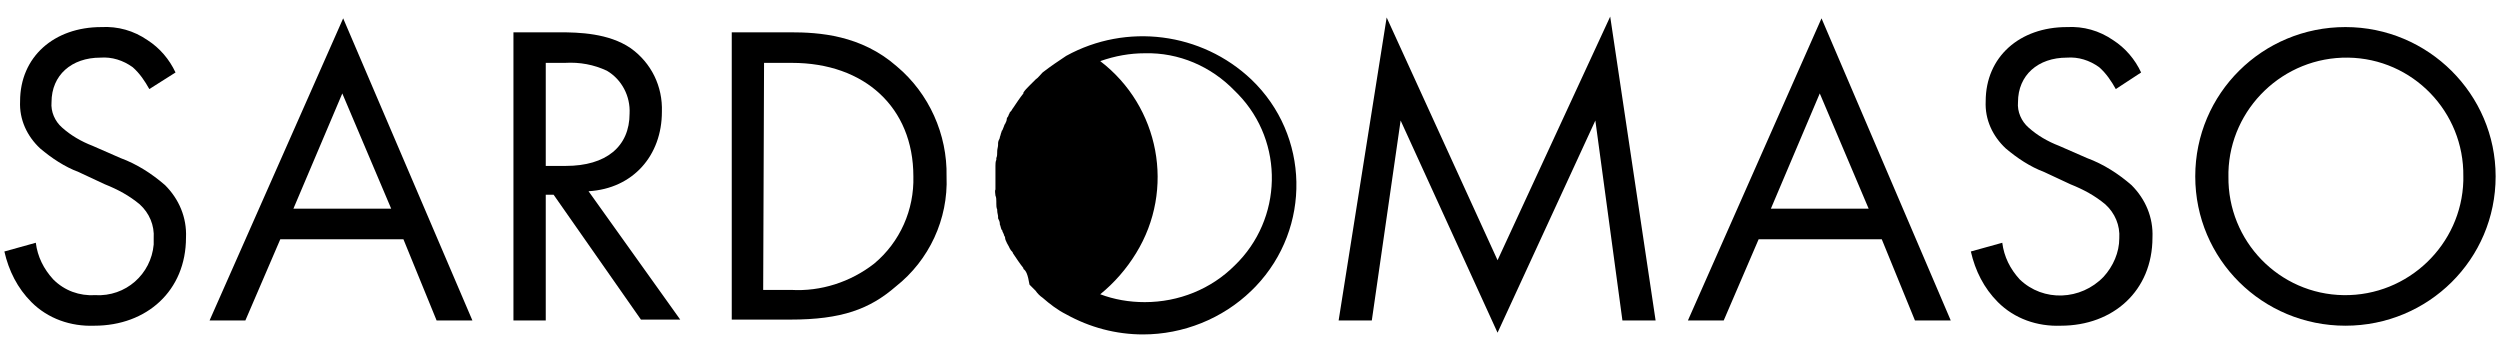 <svg xml:space="preserve" style="enable-background:new 0 0 286.3 39.9;" viewBox="0 0 286.3 39.9" y="0px" x="0px" xmlns:xlink="http://www.w3.org/1999/xlink" xmlns="http://www.w3.org/2000/svg" id="Livello_1" version="1.1">
<g transform="translate(-11.4 -9.1)" id="logo-sardomaso-esecutivo-bianco">
	<path d="M28.5,19.3c-0.5-0.9-1.1-1.8-1.9-2.5c-1.1-0.8-2.4-1.2-3.7-1.1c-3.3,0-5.6,2-5.6,5.1
		c-0.1,1.1,0.4,2.2,1.2,2.9c1,0.9,2.2,1.6,3.5,2.1l3.2,1.4c1.9,0.7,3.6,1.8,5.1,3.1c1.6,1.6,2.5,3.7,2.4,6c0,6.1-4.5,10.1-10.5,10.1
		c-2.7,0.1-5.3-0.8-7.2-2.7c-1.6-1.6-2.6-3.6-3.1-5.8l3.6-1c0.2,1.6,0.9,3,2,4.2c1.3,1.3,3,1.9,4.8,1.8c3.5,0.2,6.4-2.4,6.7-5.8
		c0-0.2,0-0.5,0-0.7c0.1-1.5-0.5-2.9-1.6-3.9c-1.2-1-2.5-1.7-4-2.3l-3-1.4c-1.6-0.6-3.1-1.6-4.4-2.7c-1.5-1.4-2.4-3.3-2.3-5.4
		c0-5.1,3.9-8.5,9.3-8.5c1.9-0.1,3.7,0.4,5.3,1.5c1.4,0.9,2.5,2.2,3.2,3.7L28.5,19.3z" id="Tracciato_1"></path>
	<path d="M56.2,33l-5.6-13.2L45,33H56.2z M57.6,36.5H43.5l-4,9.3h-4.1l15.3-34.6l14.8,34.6h-4.1L57.6,36.5z" id="Tracciato_2"></path>
	<path d="M73.9,28.1h2.3c4.6,0,7.3-2.2,7.3-6c0.1-2-0.9-3.9-2.6-4.9c-1.5-0.7-3.1-1-4.8-0.9h-2.2L73.9,28.1
		L73.9,28.1z M75.5,12.8c2.2,0,5.6,0.1,8.1,1.8c2.4,1.7,3.7,4.4,3.6,7.3c0,5-3.3,8.8-8.4,9.1l10.5,14.7h-4.5L74.8,31.4h-0.9v14.4
		h-3.7v-33H75.5z" id="Tracciato_3"></path>
	<path d="M98.8,42.3h3.2c3.4,0.2,6.8-0.9,9.5-3c3-2.5,4.6-6.2,4.5-10c0-7.9-5.6-13-13.9-13h-3.2L98.8,42.3
		L98.8,42.3z M95.1,12.8h6.8c3.3,0,8.1,0.3,12.2,3.9c3.7,3.1,5.8,7.8,5.7,12.6c0.2,4.9-2,9.6-5.8,12.6c-3,2.6-6.2,3.8-12.1,3.8h-6.7
		V12.8z" id="Tracciato_4"></path>
	<path d="M164.7,45.8l5.5-34.7l12.7,27.8L195.8,11l5.2,34.8h-3.8l-3.1-22.9l-11.2,24.3l-11.1-24.3l-3.3,22.9H164.7
		z" id="Tracciato_5"></path>
	<path d="M225.4,33l-5.6-13.2L214.2,33L225.4,33L225.4,33z M226.9,36.5h-14.1l-4,9.3h-4.1L220,11.2l14.8,34.6h-4.1
		L226.9,36.5z" id="Tracciato_6"></path>
	<path d="M253.7,19.3c-0.5-0.9-1.1-1.8-1.9-2.5c-1.1-0.8-2.4-1.2-3.7-1.1c-3.3,0-5.6,2-5.6,5.1
		c-0.1,1.1,0.4,2.2,1.2,2.9c1,0.9,2.2,1.6,3.5,2.1l3.2,1.4c1.9,0.7,3.6,1.8,5.1,3.1c1.6,1.6,2.5,3.7,2.4,6c0,6.1-4.5,10.1-10.5,10.1
		c-2.7,0.1-5.3-0.8-7.2-2.7c-1.6-1.6-2.6-3.6-3.1-5.8l3.6-1c0.2,1.6,0.9,3,2,4.2c2.7,2.6,7,2.4,9.6-0.3c1.1-1.2,1.8-2.8,1.8-4.4
		c0.1-1.5-0.5-2.9-1.6-3.9c-1.2-1-2.5-1.7-4-2.3l-3-1.4c-1.6-0.6-3.1-1.6-4.4-2.7c-1.5-1.4-2.4-3.3-2.3-5.4c0-5.1,3.9-8.5,9.3-8.5
		c1.9-0.1,3.7,0.4,5.3,1.5c1.4,0.9,2.5,2.2,3.2,3.7L253.7,19.3z" id="Tracciato_7"></path>
	<path d="M266.6,29.3c-0.1,7.4,5.8,13.5,13.2,13.6c7.4,0.1,13.5-5.8,13.7-13.1c0-0.2,0-0.3,0-0.5
		c0.1-7.4-5.8-13.5-13.2-13.6c-7.4-0.1-13.5,5.8-13.7,13.1C266.6,29,266.6,29.2,266.6,29.3 M262.8,29.3c0-9.5,7.7-17.1,17.2-17.1
		c9.5,0,17.2,7.7,17.2,17.1c0,9.5-7.7,17.1-17.2,17.1C270.5,46.4,262.8,38.8,262.8,29.3" id="Tracciato_8"></path>
	<path d="M142.5,15.2c-1.7,0-3.4,0.3-5.1,0.9c6.8,5.2,8.6,14.7,4.1,22c-1.1,1.8-2.5,3.4-4.1,4.7
		c1.6,0.6,3.3,0.9,5.1,0.9c3.9,0,7.6-1.5,10.3-4.2c5.5-5.3,5.7-14.1,0.4-19.6c-0.1-0.1-0.3-0.3-0.4-0.4
		C150.1,16.7,146.4,15.1,142.5,15.2 M128.6,39.9c0,0,0,0,0-0.1c-0.4-0.5-0.8-1.1-1.2-1.7v0c0-0.1-0.1-0.2-0.2-0.3s-0.1-0.2-0.2-0.3
		c0-0.1-0.1-0.2-0.2-0.4c0-0.1-0.1-0.1-0.1-0.2c-0.1-0.2-0.2-0.4-0.2-0.6c0,0,0-0.1-0.1-0.2c0-0.1-0.1-0.3-0.2-0.5
		c0-0.1,0-0.1-0.1-0.2c-0.1-0.2-0.1-0.4-0.2-0.6c0,0,0-0.1,0-0.1c0-0.2-0.1-0.4-0.2-0.6c0,0,0-0.1,0-0.2c0-0.2-0.1-0.4-0.1-0.7v-0.1
		c-0.1-0.2-0.1-0.5-0.1-0.7c0-0.1,0-0.1,0-0.2c0-0.2,0-0.5-0.1-0.7v0c0-0.2-0.1-0.5,0-0.7v-2c0-0.2,0-0.5,0-0.7v0
		c0-0.2,0-0.5,0.1-0.7c0-0.1,0-0.1,0-0.2c0.1-0.2,0.1-0.5,0.1-0.7v-0.1c0-0.2,0.1-0.5,0.1-0.7c0,0,0-0.1,0-0.2
		c0-0.2,0.1-0.4,0.2-0.6c0,0,0-0.1,0-0.1c0.1-0.2,0.1-0.4,0.2-0.6c0-0.1,0-0.1,0.1-0.2c0.1-0.2,0.1-0.3,0.2-0.5c0,0,0-0.1,0.1-0.2
		c0.1-0.2,0.2-0.4,0.2-0.6c0-0.1,0.1-0.2,0.1-0.2c0.1-0.1,0.1-0.3,0.2-0.4c0-0.1,0.1-0.2,0.2-0.3c0.1-0.1,0.1-0.2,0.2-0.3v0
		c0.4-0.6,0.8-1.2,1.2-1.7c0,0,0,0,0-0.1c0.2-0.3,0.4-0.5,0.7-0.8l0,0l0.7-0.7c0.3-0.2,0.5-0.5,0.8-0.8h0c0.9-0.7,1.8-1.3,2.7-1.9
		l0,0c6.9-3.8,15.5-2.7,21.2,2.7c6.7,6.4,6.9,17,0.5,23.7c-0.2,0.2-0.3,0.3-0.5,0.5c-3.3,3.2-7.8,5-12.4,5c-3.1,0-6.1-0.8-8.8-2.3
		l0,0c-1-0.5-1.9-1.2-2.7-1.9h0c-0.3-0.2-0.6-0.5-0.8-0.8l-0.7-0.7l0,0C129.1,40.5,128.9,40.1,128.6,39.9" id="Tracciato_9"></path>
</g>
</svg>

